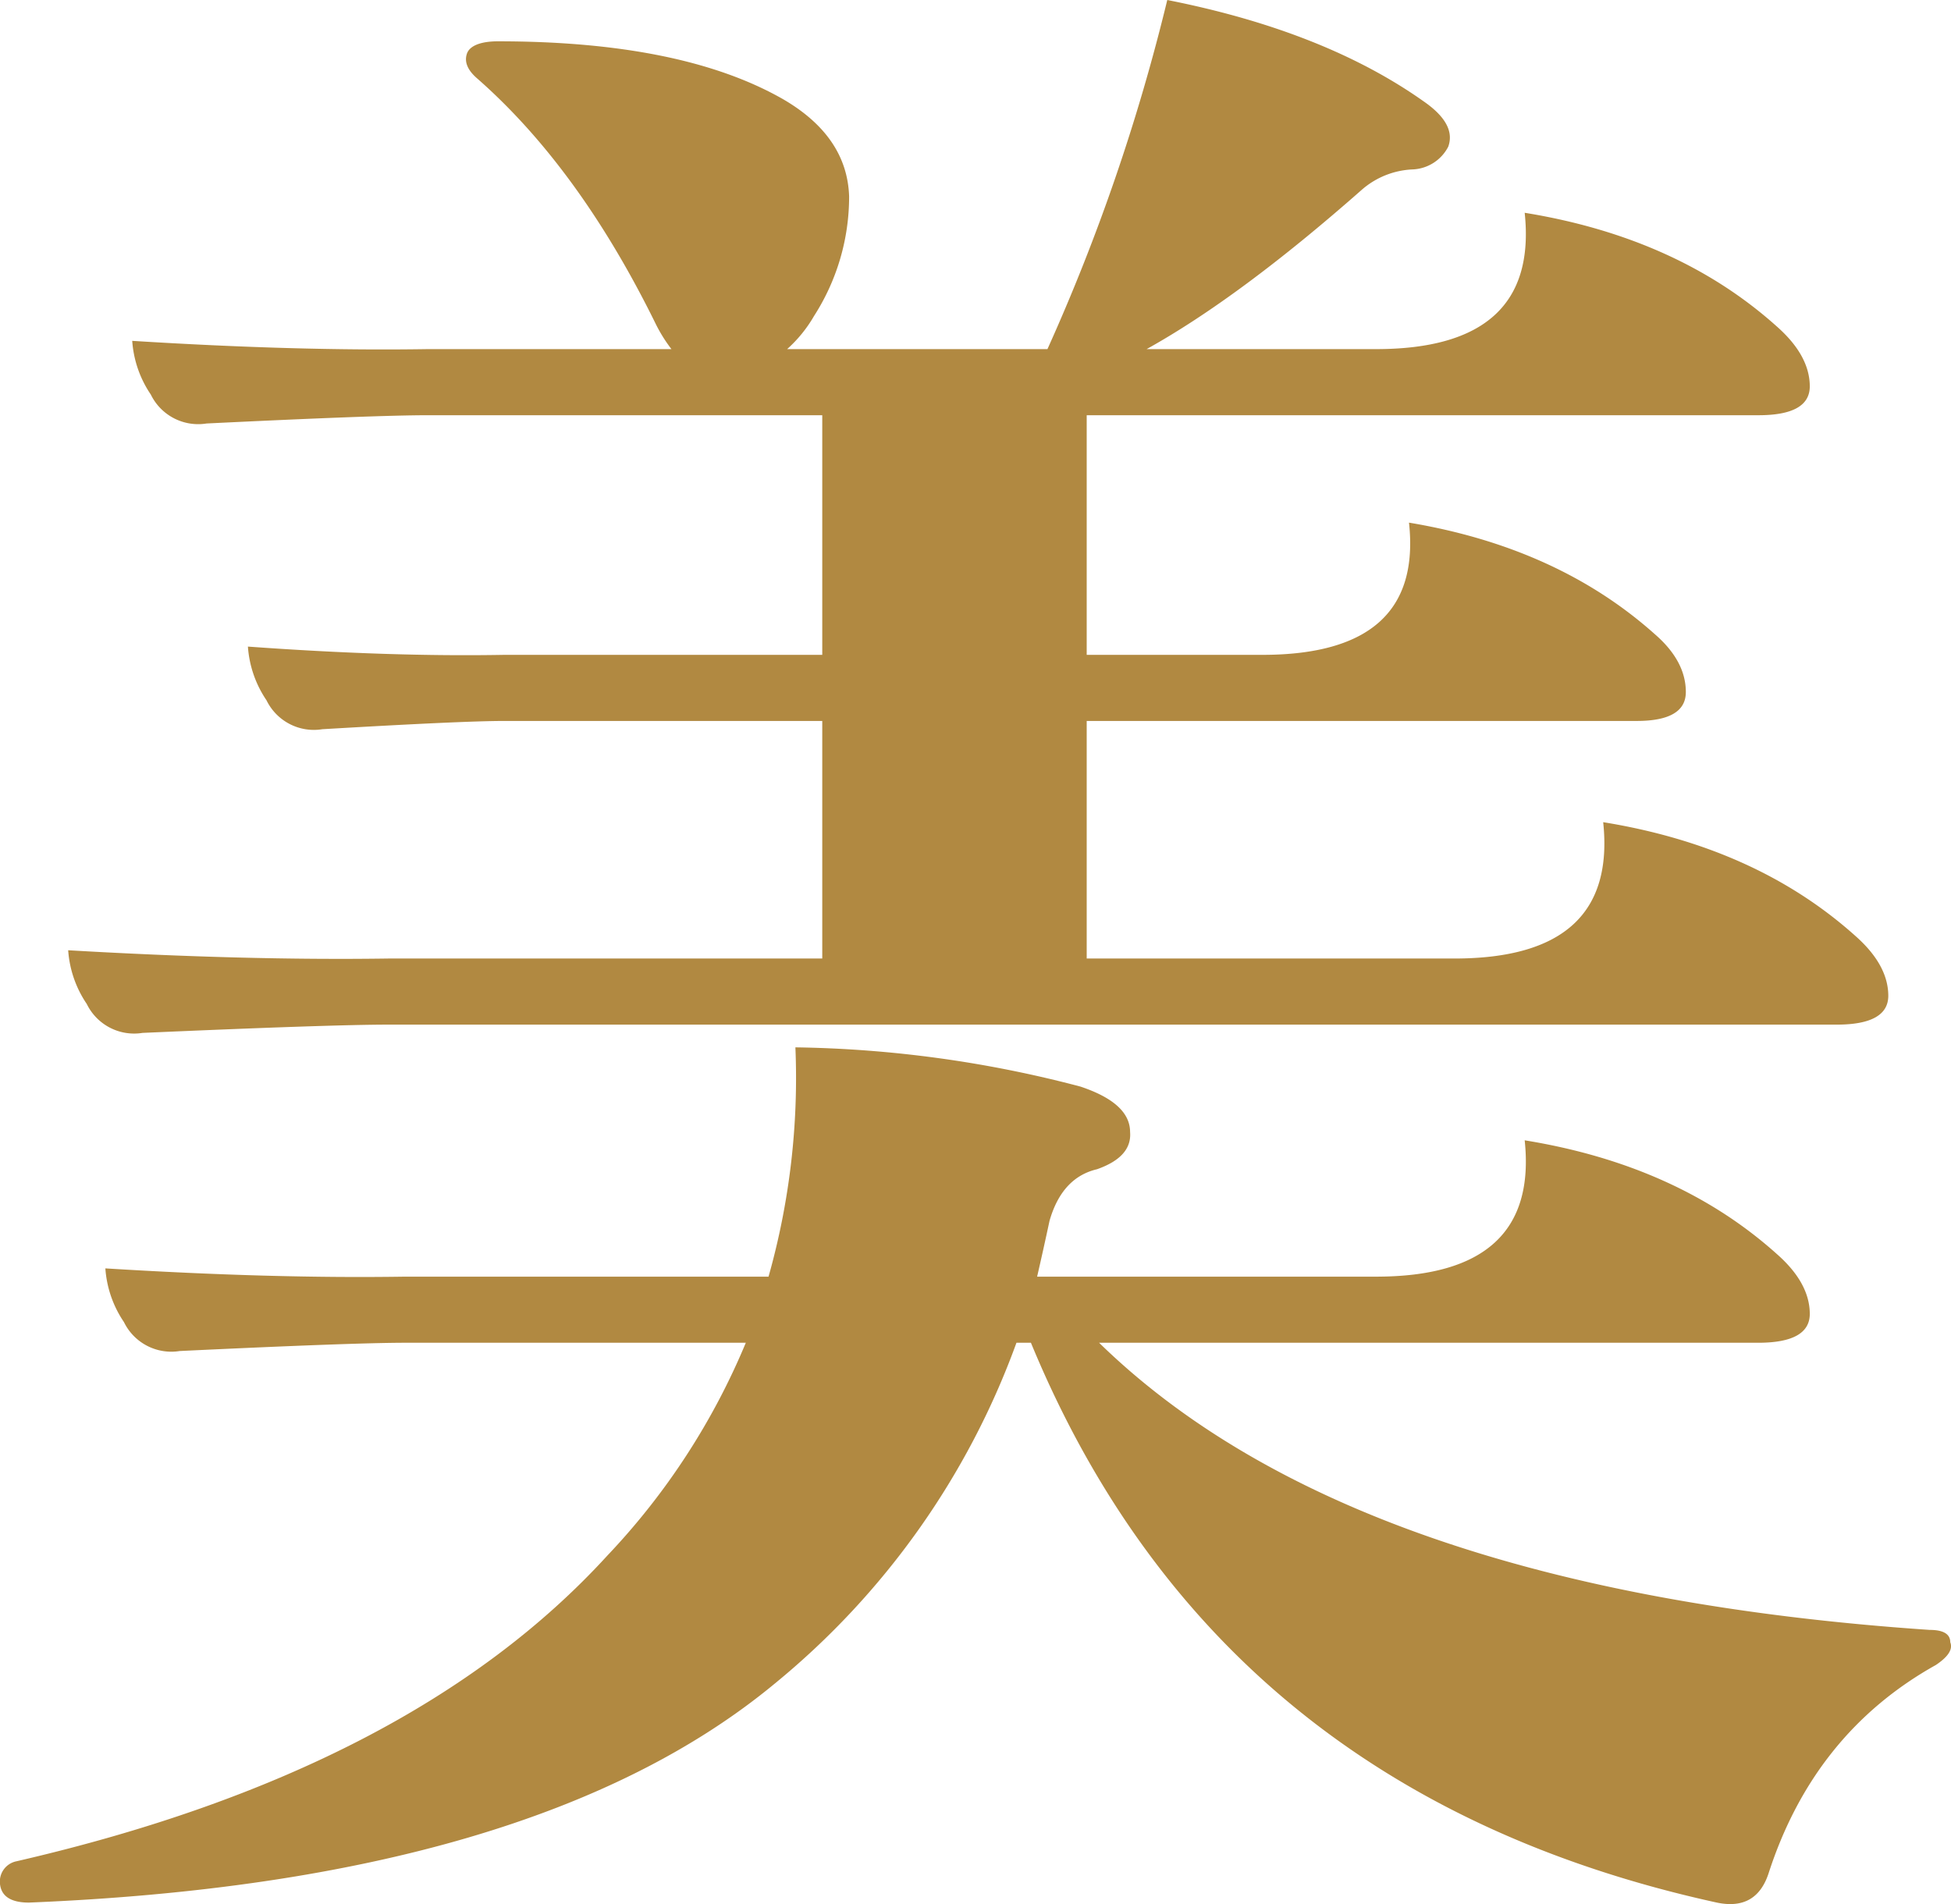 <?xml version="1.0" encoding="UTF-8"?> <svg xmlns="http://www.w3.org/2000/svg" viewBox="0 0 188.87 184.34"> <defs> <style>.cls-1{fill:#b18941;}</style> </defs> <title>32</title> <g id="图层_2" data-name="图层 2"> <g id="图层_1-2" data-name="图层 1"> <path class="cls-1" d="M75,163Q51.8,182.2,2.8,184.2c-1.73,0-2.67-.6-2.8-1.8a2,2,0,0,1,1.6-2.2q38.21-8.8,57.2-29.6A67.62,67.62,0,0,0,72.2,130h-33q-5,0-21.8.8A5.1,5.1,0,0,1,12,128a10.54,10.54,0,0,1-1.8-5.2q16.2,1,29,.8H74.4A70.86,70.86,0,0,0,77,101.4a114,114,0,0,1,27.6,3.8c3.2,1.07,4.8,2.53,4.8,4.4.13,1.6-.93,2.8-3.2,3.6q-3.4.8-4.6,5-.6,2.8-1.2,5.4h32.8q15.8,0,14.4-13.2,14.81,2.4,24.4,11,3.19,2.8,3.2,5.8,0,2.8-5,2.8H106.4q24.6,24,80.4,27.8c1.33,0,2,.4,2,1.2.27.67-.2,1.4-1.4,2.2q-11.81,6.6-16.2,20.2-1.2,3.6-5,2.8Q117.8,173.6,99.8,130H98.4A76.21,76.21,0,0,1,75,163ZM170.2,40.2h-65V63.4h17q15.6,0,14.2-12.8,14.4,2.4,23.8,10.8,3,2.6,3,5.6,0,2.81-4.8,2.8H105.2v23h35.6q15.8,0,14.4-13.2Q170,82,179.6,90.6q3.19,2.81,3.2,5.8,0,2.8-5,2.8H37.6q-5.6,0-23.8.8a5.1,5.1,0,0,1-5.4-2.8A10.54,10.54,0,0,1,6.6,92q17.2,1,31,.8h42v-23H48.8q-4,0-17.6.8a5.1,5.1,0,0,1-5.4-2.8A10.54,10.54,0,0,1,24,62.6q13.8,1,24.8.8H79.6V40.2H41.4q-5,0-21.4.8a5.1,5.1,0,0,1-5.4-2.8A10.54,10.54,0,0,1,12.8,33q16,1,28.6.8H65a14.76,14.76,0,0,1-1.6-2.6Q56,16.2,46.2,7.6c-.93-.8-1.27-1.6-1-2.4S46.6,4,48.2,4Q66,4,75.8,9.6,82,13.2,82.2,19a21.36,21.36,0,0,1-3.4,11.6,13.06,13.06,0,0,1-2.6,3.2h25.2A192.48,192.48,0,0,0,113,0q15.19,3,24.8,9.8c2.13,1.47,2.93,2.93,2.4,4.4a4.06,4.06,0,0,1-3.4,2.2,8,8,0,0,0-5,2Q120,28.8,111,33.8h22.2q15.8,0,14.4-13.2,14.81,2.4,24.4,11,3.19,2.81,3.2,5.8Q175.2,40.21,170.2,40.2Z"></path> </g> </g> </svg> 
